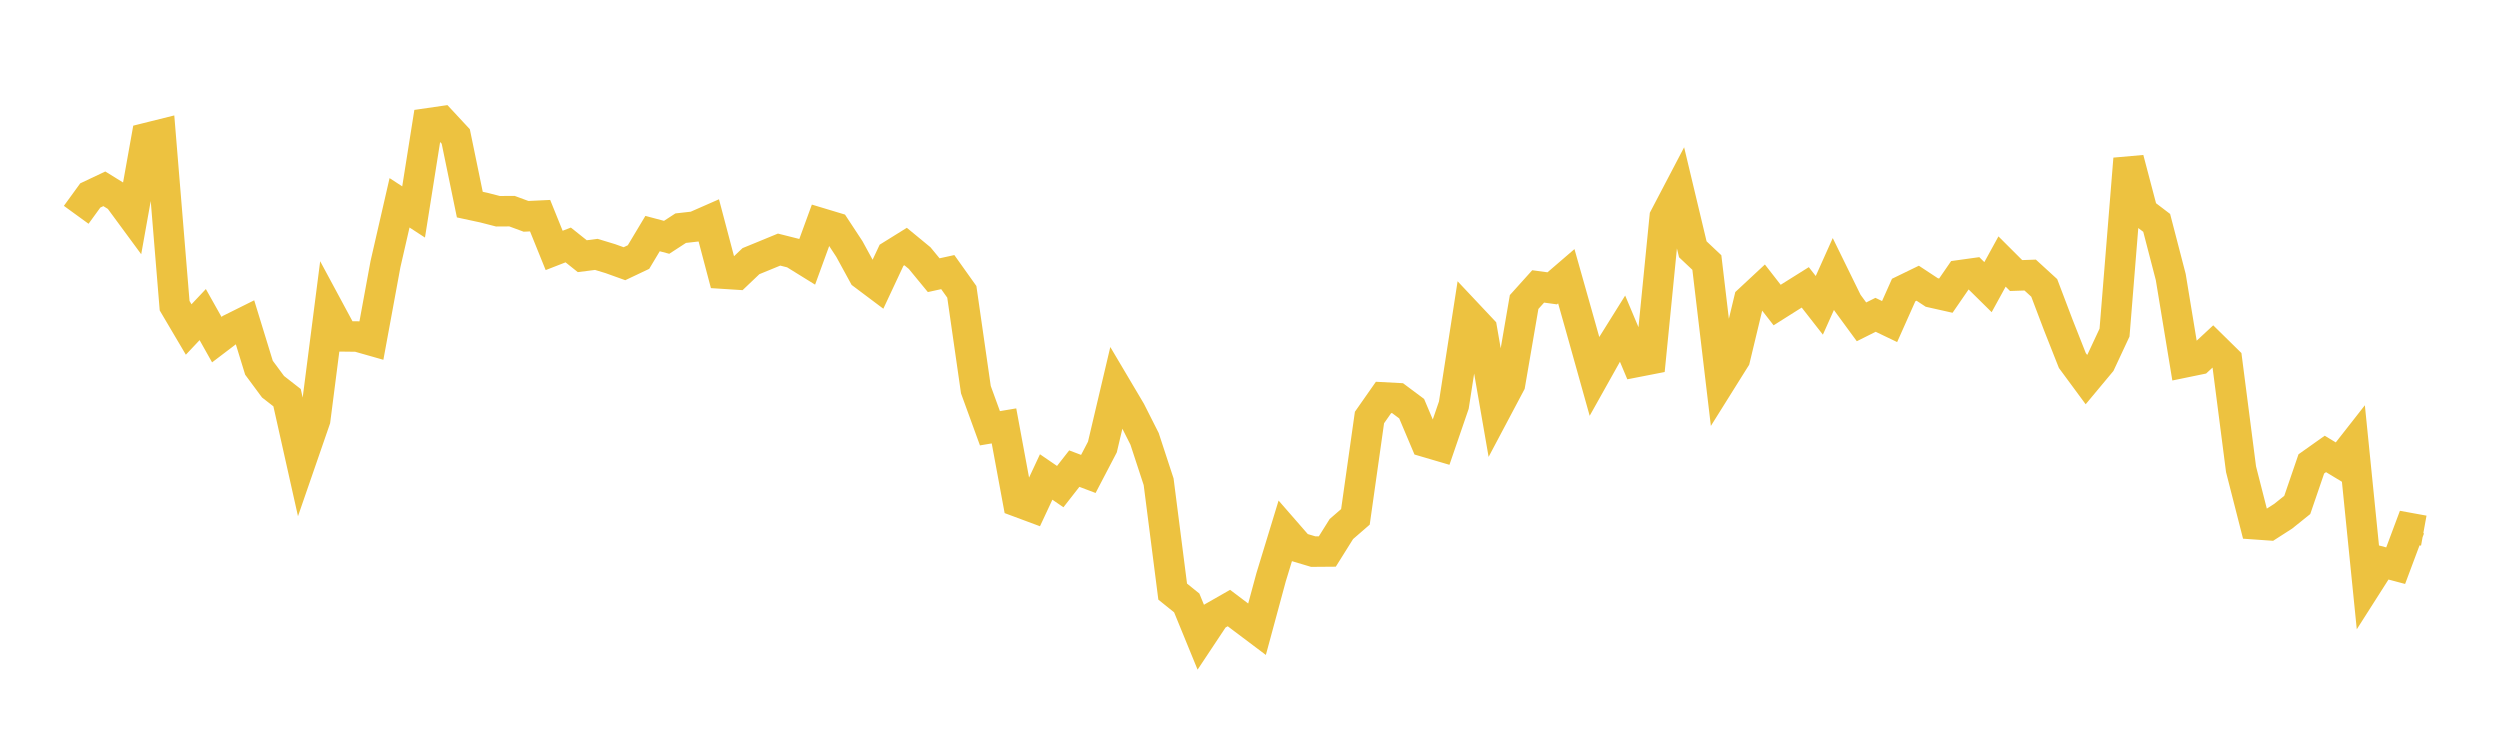 <svg width="164" height="48" xmlns="http://www.w3.org/2000/svg" xmlns:xlink="http://www.w3.org/1999/xlink"><path fill="none" stroke="rgb(237,194,64)" stroke-width="2" d="M5,14.092L5.922,12.822L6.844,12.386L7.766,12.956L8.689,14.21L9.611,9.057L10.533,8.827L11.455,20.053L12.377,21.615L13.299,20.637L14.222,22.28L15.144,21.579L16.066,21.12L16.988,24.122L17.91,25.369L18.832,26.088L19.754,30.207L20.677,27.537L21.599,20.353L22.521,22.066L23.443,22.077L24.365,22.339L25.287,17.327L26.21,13.304L27.132,13.905L28.054,8.094L28.976,7.96L29.898,8.952L30.82,13.422L31.743,13.621L32.665,13.858L33.587,13.852L34.509,14.192L35.431,14.148L36.353,16.428L37.275,16.069L38.198,16.806L39.12,16.688L40.042,16.968L40.964,17.3L41.886,16.863L42.808,15.323L43.731,15.568L44.653,14.968L45.575,14.864L46.497,14.459L47.419,17.949L48.341,18.008L49.263,17.131L50.186,16.753L51.108,16.373L52.03,16.605L52.952,17.176L53.874,14.651L54.796,14.929L55.719,16.334L56.641,18.022L57.563,18.714L58.485,16.745L59.407,16.172L60.329,16.931L61.251,18.052L62.174,17.85L63.096,19.145L64.018,25.562L64.94,28.094L65.862,27.939L66.784,32.92L67.707,33.263L68.629,31.29L69.551,31.921L70.473,30.741L71.395,31.09L72.317,29.325L73.24,25.408L74.162,26.965L75.084,28.789L76.006,31.602L76.928,38.81L77.85,39.553L78.772,41.804L79.695,40.414L80.617,39.888L81.539,40.585L82.461,41.278L83.383,37.872L84.305,34.852L85.228,35.911L86.15,36.186L87.072,36.179L87.994,34.705L88.916,33.906L89.838,27.389L90.76,26.072L91.683,26.121L92.605,26.809L93.527,28.991L94.449,29.262L95.371,26.576L96.293,20.627L97.216,21.608L98.138,26.921L99.06,25.182L99.982,19.813L100.904,18.789L101.826,18.915L102.749,18.121L103.671,21.385L104.593,24.676L105.515,23.03L106.437,21.554L107.359,23.745L108.281,23.565L109.204,14.251L110.126,12.491L111.048,16.353L111.97,17.222L112.892,25.003L113.814,23.53L114.737,19.685L115.659,18.827L116.581,20.011L117.503,19.429L118.425,18.851L119.347,20.03L120.269,17.972L121.192,19.855L122.114,21.113L123.036,20.652L123.958,21.094L124.88,19.027L125.802,18.579L126.725,19.187L127.647,19.394L128.569,18.055L129.491,17.927L130.413,18.837L131.335,17.156L132.257,18.076L133.18,18.044L134.102,18.887L135.024,21.317L135.946,23.65L136.868,24.9L137.79,23.794L138.713,21.819L139.635,10.42L140.557,13.92L141.479,14.621L142.401,18.172L143.323,23.771L144.246,23.581L145.168,22.724L146.09,23.63L147.012,30.782L147.934,34.391L148.856,34.456L149.778,33.864L150.701,33.123L151.623,30.431L152.545,29.778L153.467,30.336L154.389,29.159L155.311,38.312L156.234,36.863L157.156,37.108L158.078,34.642L159,34.81"></path></svg>